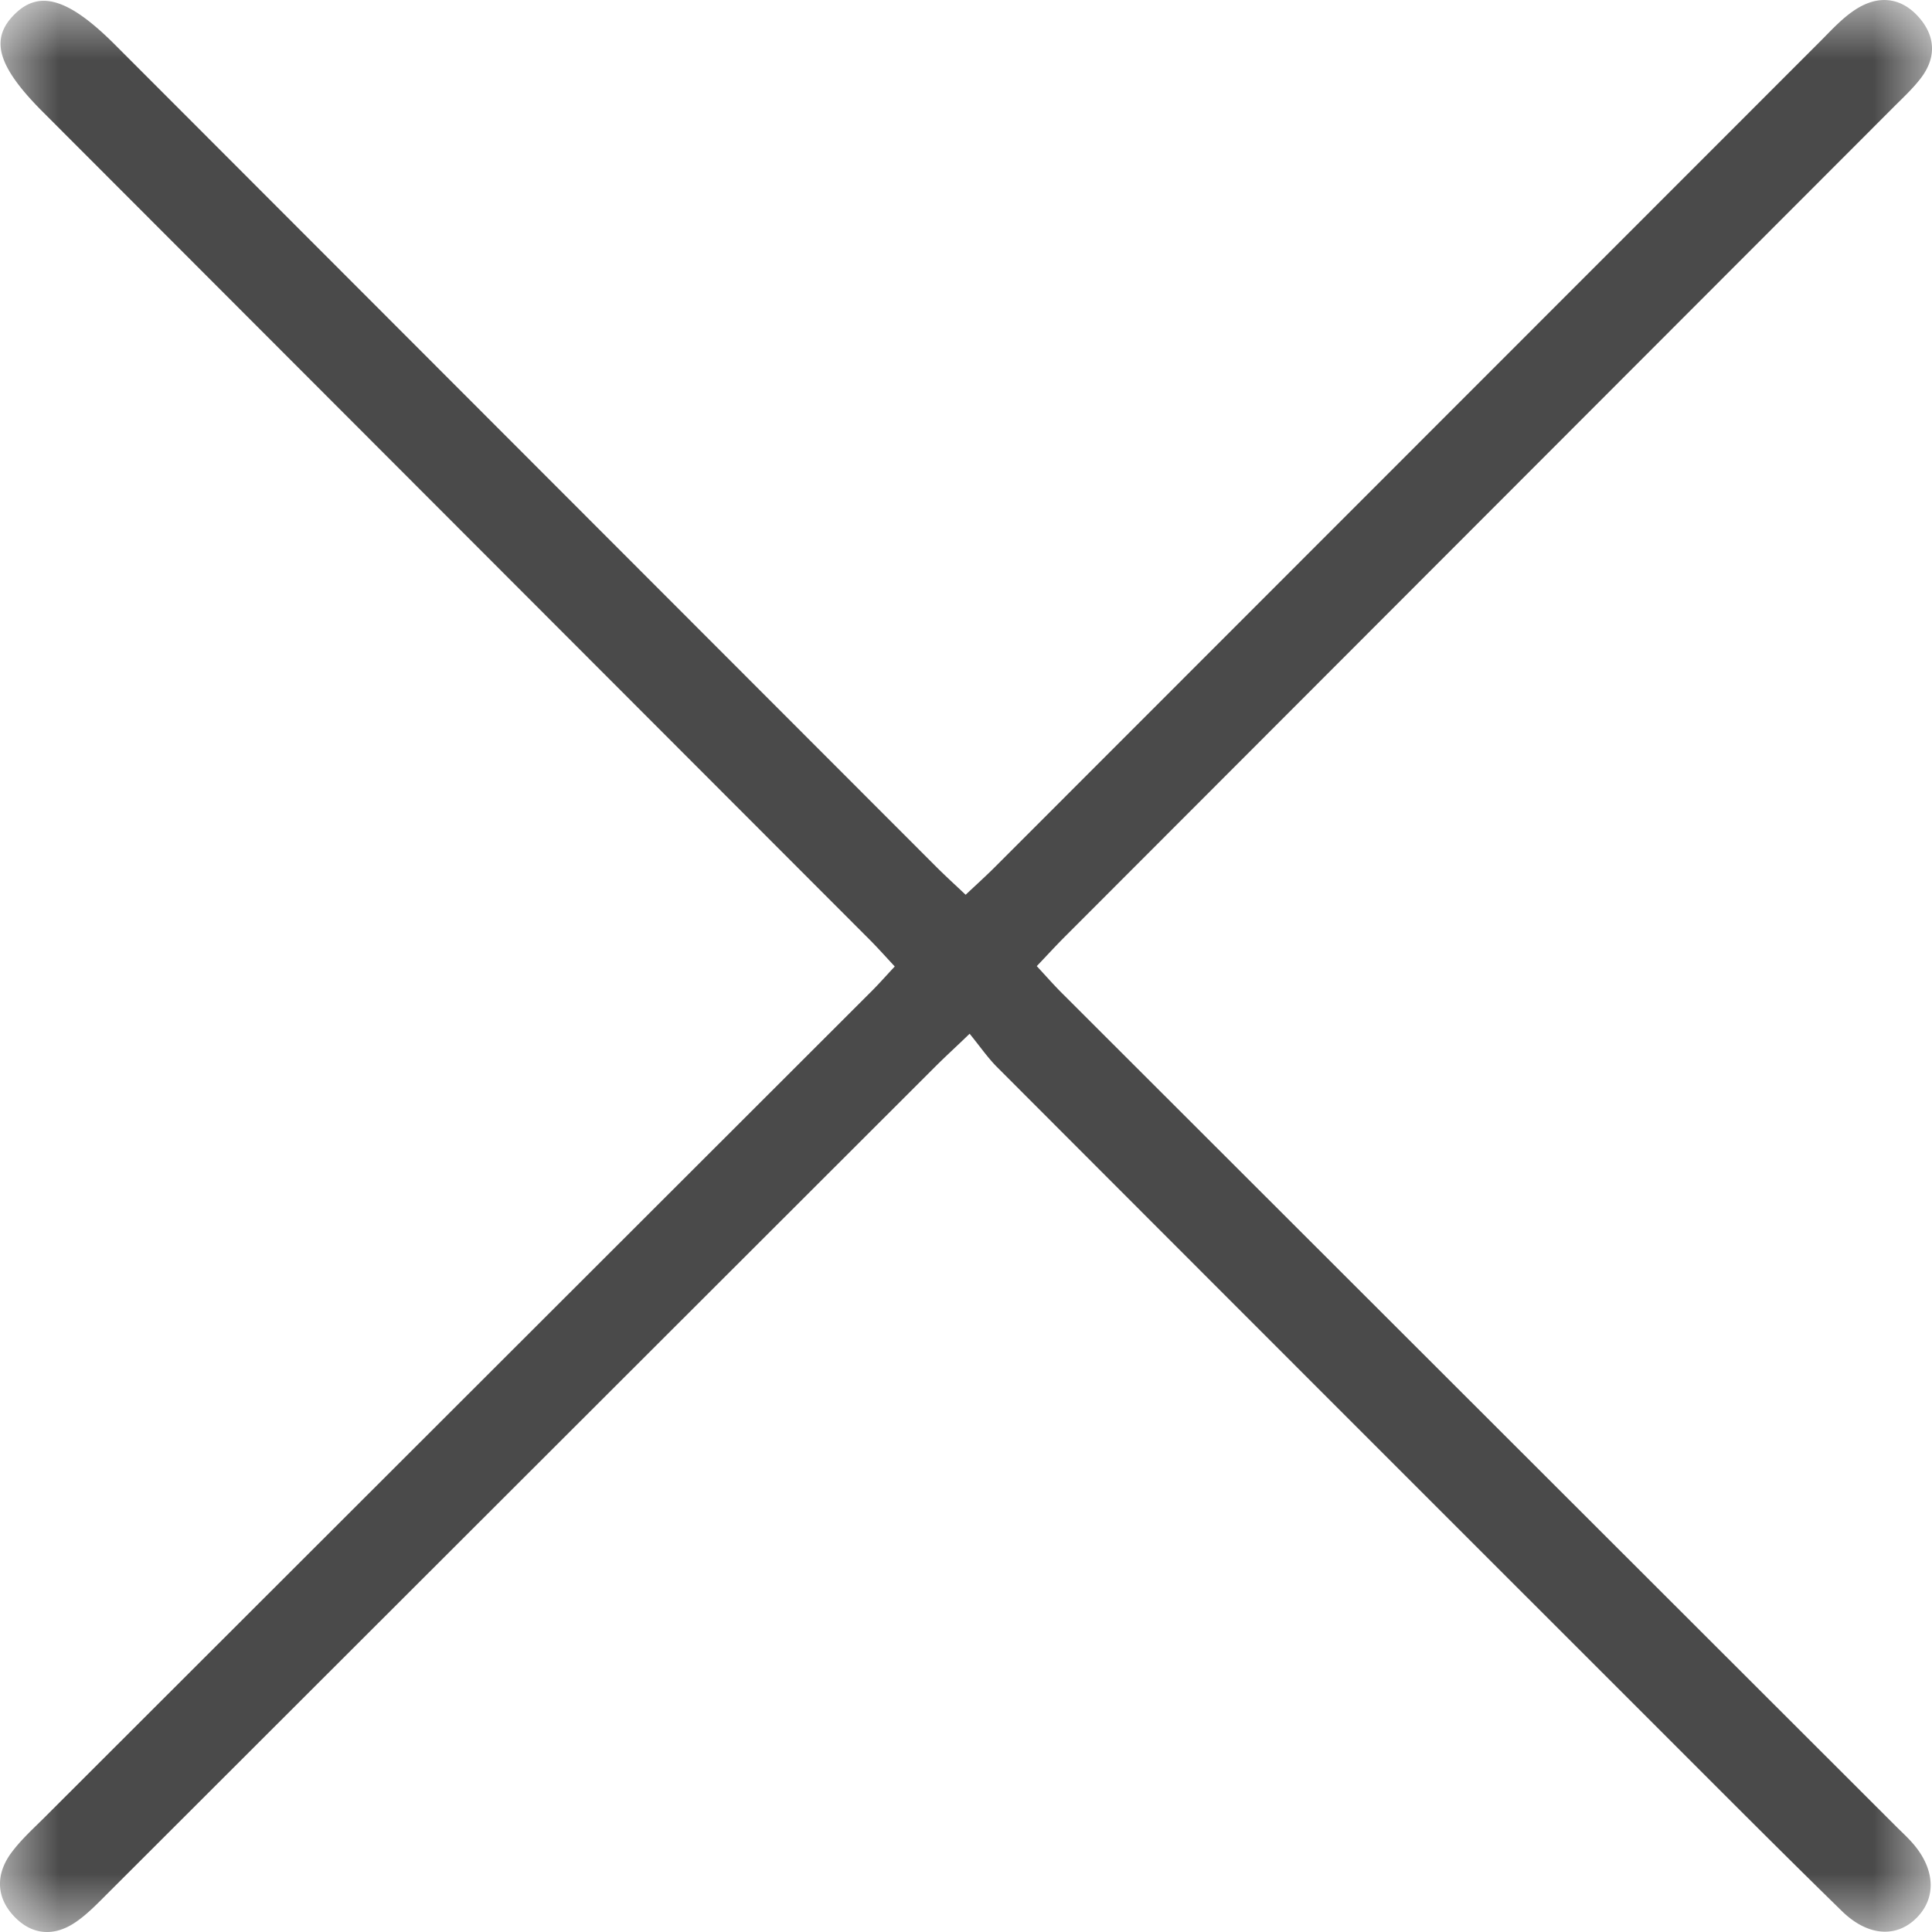 <svg xmlns="http://www.w3.org/2000/svg" xmlns:xlink="http://www.w3.org/1999/xlink" width="16" height="16" viewBox="0 0 16 16">
    <defs>
        <path id="a" d="M0 0h16v16H0z"/>
    </defs>
    <g fill="none" fill-rule="evenodd">
        <mask id="b" fill="#fff">
            <use xlink:href="#a"/>
        </mask>
        <path fill="#4A4A4A" d="M8.586 8.001c.076.082.14.155.209.224l6.912 6.905c.042.042.086.082.126.127.188.209.207.446.051.614-.166.179-.41.171-.63-.044-.532-.52-1.058-1.049-1.584-1.575-1.805-1.804-3.61-3.609-5.412-5.414-.077-.077-.14-.169-.228-.277-.117.113-.202.19-.284.272l-6.87 6.863c-.077.077-.154.156-.243.218-.177.124-.362.117-.513-.04-.15-.155-.157-.344-.035-.518.086-.12.2-.22.304-.325L7.217 8.21c.062-.062.12-.128.193-.206-.08-.086-.151-.166-.227-.241L.363.935C-.024.55-.089.321.126.113.33-.085.572-.01.952.37a56338.2 56338.2 0 0 0 6.8 6.807c.076.076.155.148.245.233.089-.084.168-.155.244-.231L15.084.333c.09-.091.18-.189.287-.257.178-.114.364-.103.512.058.146.159.157.34.024.514-.066.086-.147.161-.224.238L8.82 7.756c-.076.076-.149.156-.234.245" mask="url(#b)"/>
    </g>
</svg>
